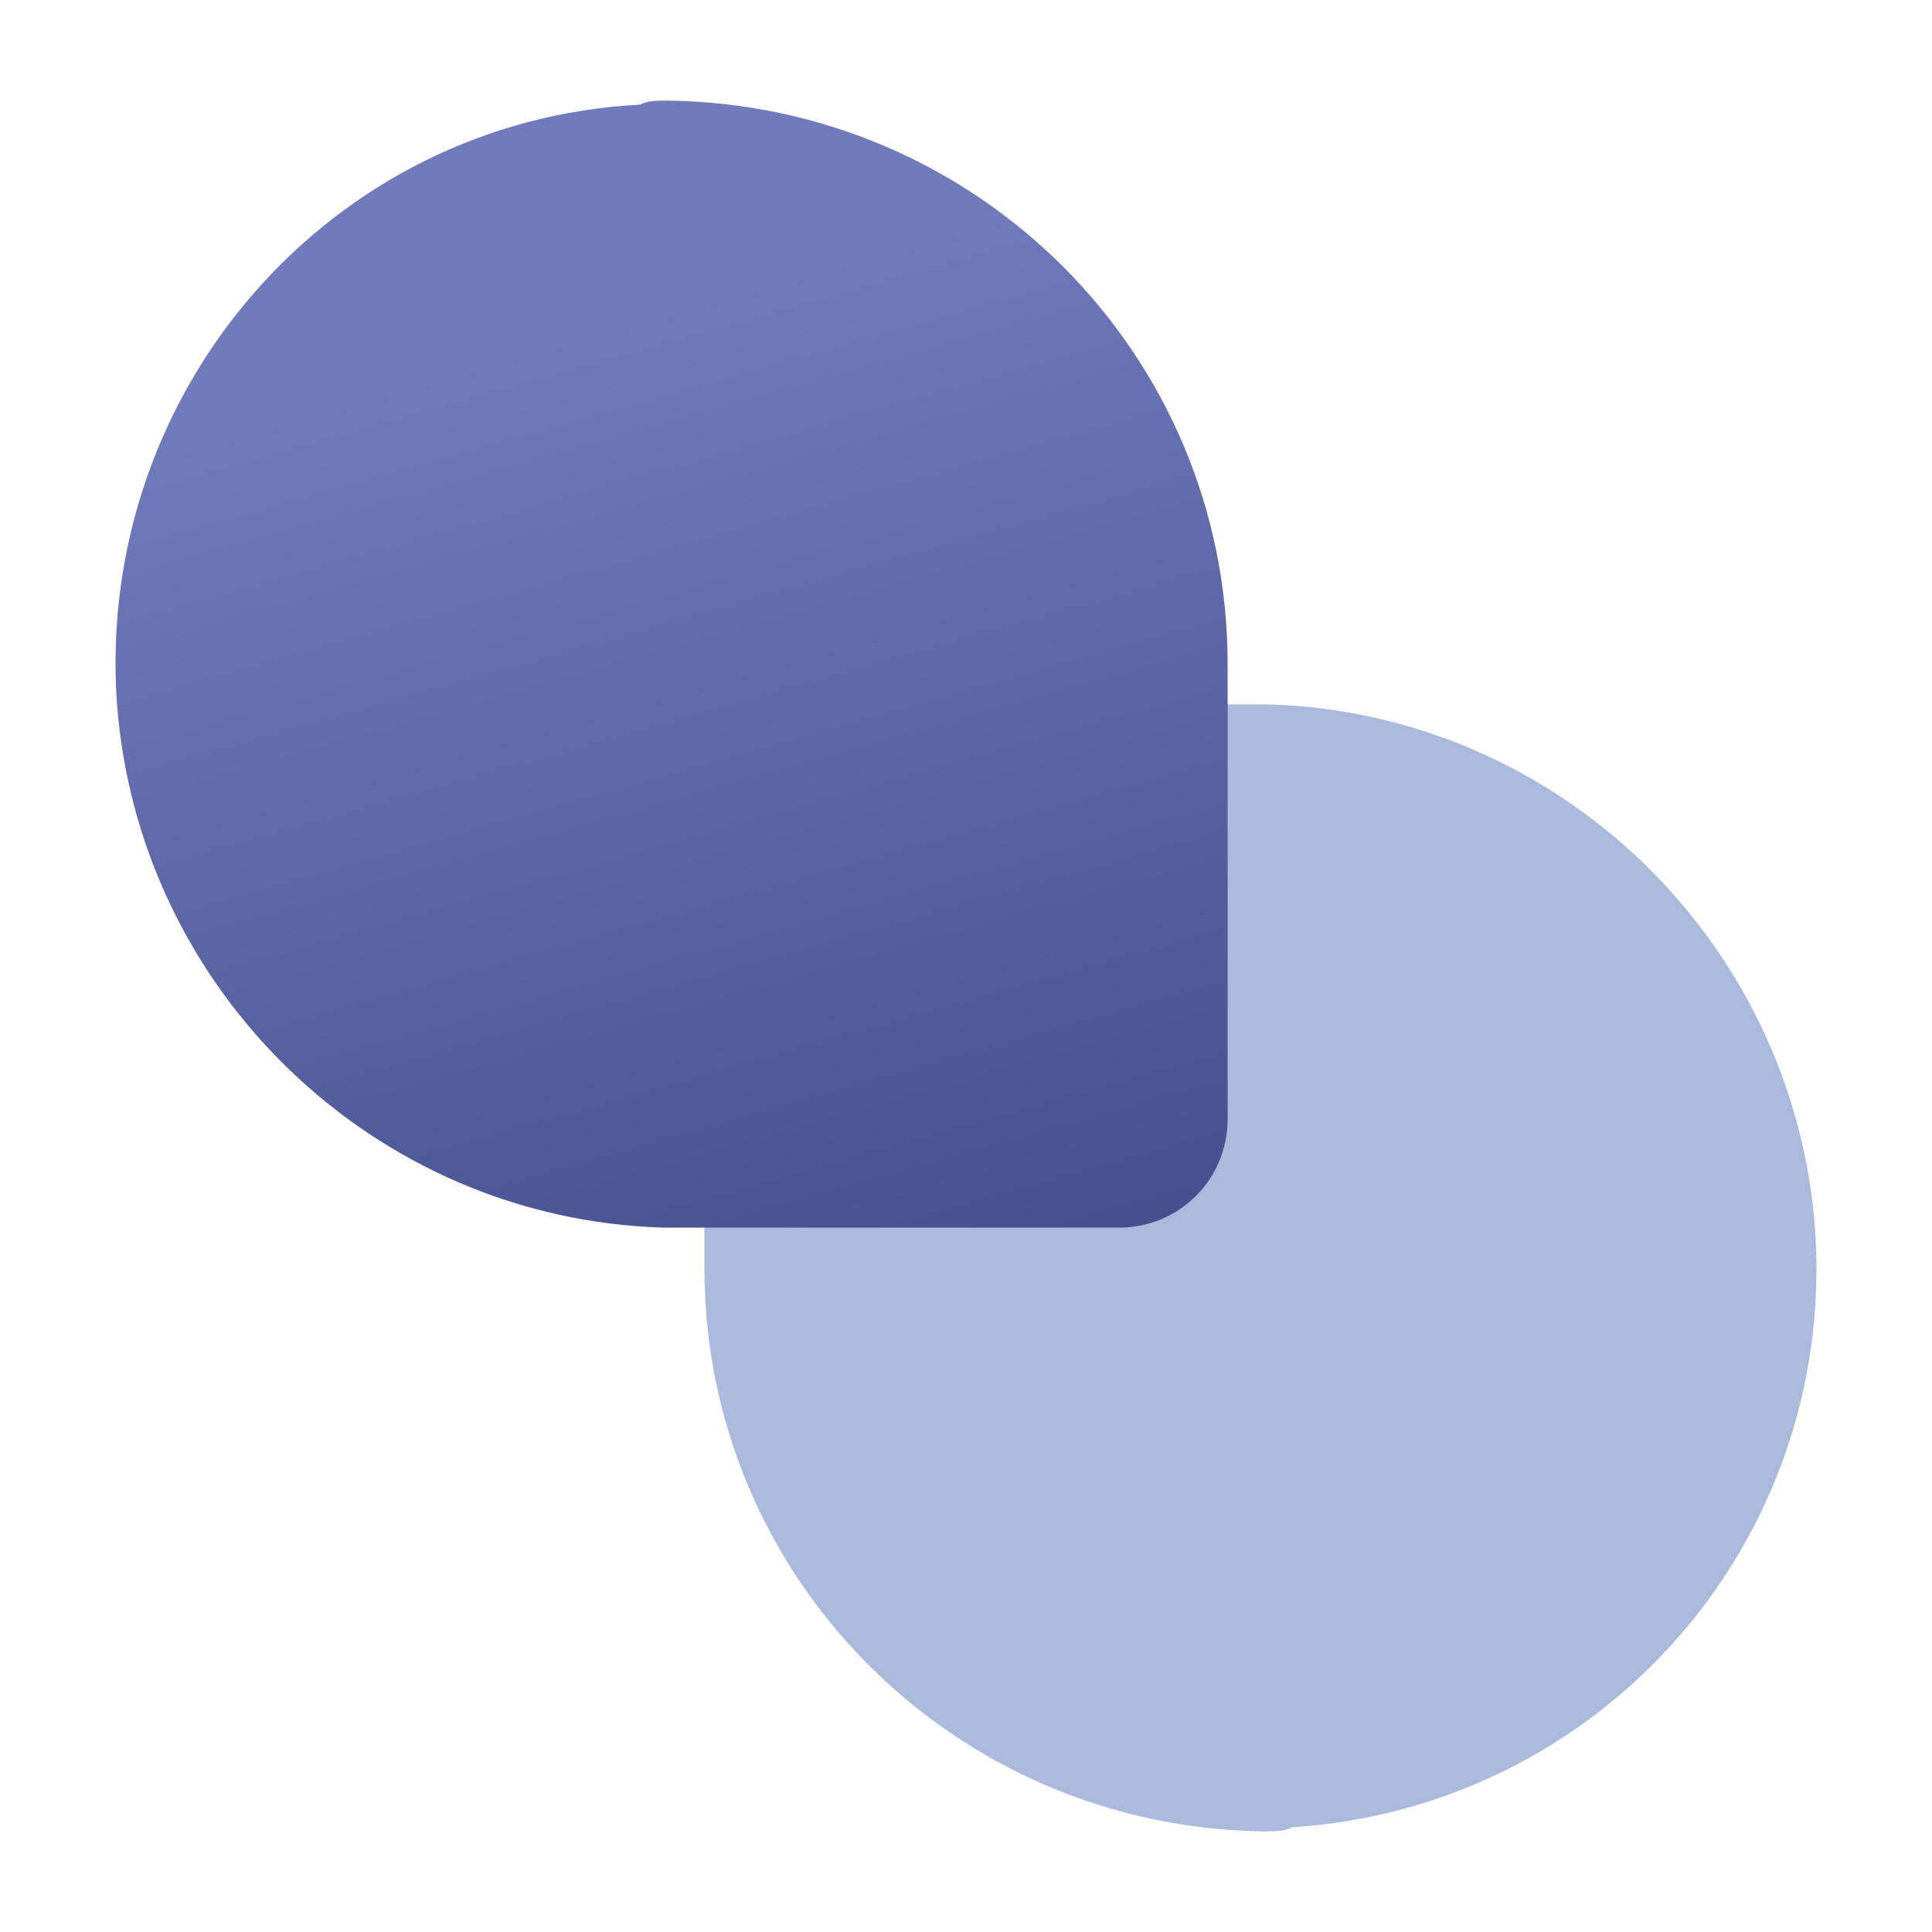 <?xml version="1.0" encoding="utf-8"?>
<!-- Generator: Adobe Illustrator 28.2.0, SVG Export Plug-In . SVG Version: 6.00 Build 0)  -->
<svg version="1.1" id="Layer_1" xmlns="http://www.w3.org/2000/svg" xmlns:xlink="http://www.w3.org/1999/xlink" x="0px" y="0px"
	 viewBox="0 0 48 48" style="enable-background:new 0 0 48 48;" xml:space="preserve">
<style type="text/css">
	.st0{fill:#ABB9DD;}
	.st1{fill:url(#SVGID_1_);}
</style>
<g>
	<path class="st0" d="M32.1,45.4c7.7-0.5,13.5-7.1,13-14.8c-0.5-7.2-6.4-12.9-13.6-13.1H20.2c-1.5,0-2.7,1.2-2.7,2.7v11.3
		c0,7.7,6.2,13.9,13.9,14C31.7,45.5,31.9,45.5,32.1,45.4z"/>
	<linearGradient id="SVGID_1_" gradientUnits="userSpaceOnUse" x1="27.43" y1="54.653" x2="14.154" y2="7.674">
		<stop  offset="0.368" style="stop-color:#3E4784"/>
		<stop  offset="1" style="stop-color:#717BBC"/>
	</linearGradient>
	<path class="st1" d="M15.9,2.6C8.2,3,2.4,9.7,2.9,17.4c0.5,7.2,6.4,12.9,13.6,13.1h11.3c1.5,0,2.7-1.2,2.7-2.7V16.5
		c0-7.7-6.2-13.9-13.9-14C16.3,2.5,16.1,2.5,15.9,2.6z"/>
</g>
</svg>
